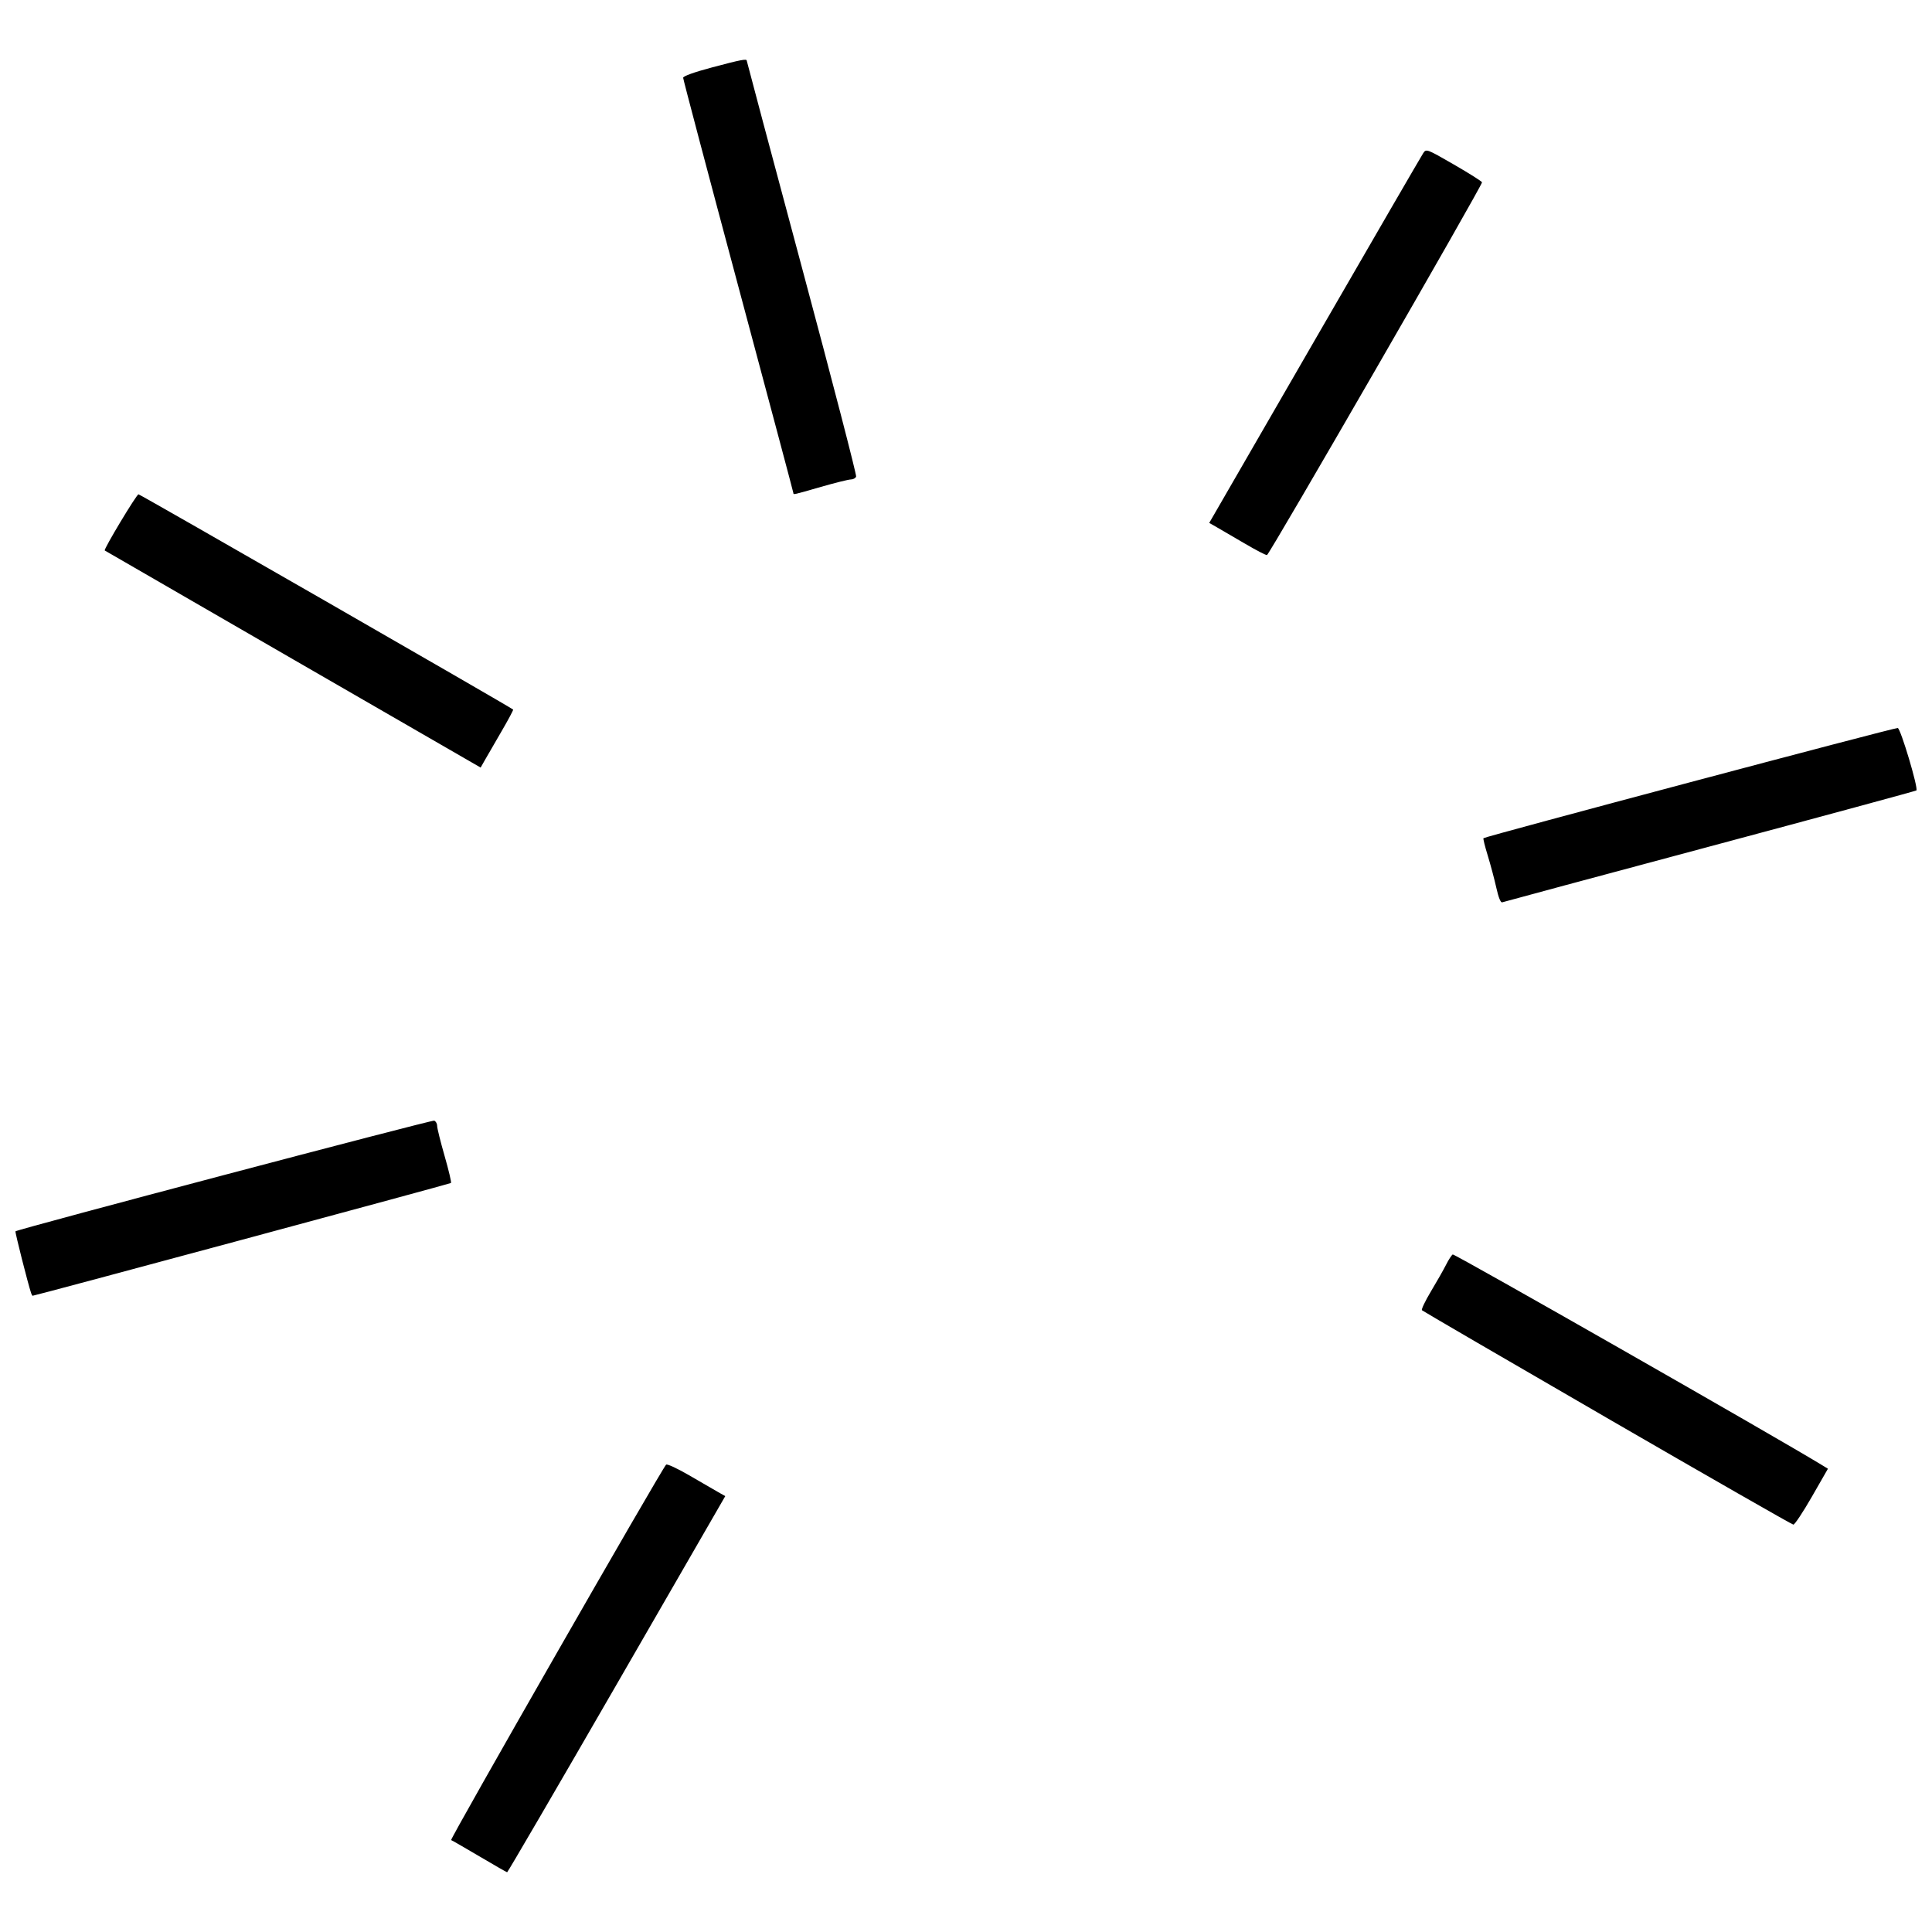 <?xml version="1.0" encoding="UTF-8"?>
<!-- Uploaded to: SVG Find, www.svgrepo.com, Generator: SVG Find Mixer Tools -->
<svg width="800px" height="800px" version="1.1" viewBox="144 144 512 512" xmlns="http://www.w3.org/2000/svg">
 <defs>
  <clipPath id="a">
   <path d="m148.09 159h503.81v482h-503.81z"/>
  </clipPath>
 </defs>
 <g clip-path="url(#a)">
  <path d="m271.09 635.98c-3.863-2.285-7.254-4.238-7.535-4.34-0.43-0.156 55.66-98.113 56.973-99.492 0.246-0.262 2.984 1.004 6.078 2.809s6.519 3.789 7.613 4.406l1.984 1.125-28.762 49.855c-15.82 27.422-28.891 49.84-29.043 49.824-0.156-0.016-3.441-1.902-7.305-4.188zm298.82-116.18c-26.789-15.508-48.879-28.367-49.082-28.578-0.207-0.211 0.887-2.488 2.426-5.059 1.543-2.57 3.336-5.727 3.984-7.019s1.438-2.508 1.75-2.699c0.414-0.258 86.129 48.637 97.902 55.848l1.531 0.938-4.262 7.426c-2.344 4.086-4.551 7.406-4.902 7.383-0.352-0.023-22.559-12.73-49.348-28.234zm-417.66-33.109c-0.812-2.379-4.324-16.234-4.148-16.379 0.703-0.598 110.33-29.57 110.97-29.328 0.43 0.164 0.777 0.793 0.777 1.395 0 0.602 0.891 4.188 1.977 7.969 1.086 3.777 1.848 7 1.691 7.156-0.223 0.223-110.21 29.871-110.87 29.887-0.086 0-0.266-0.312-0.398-0.699zm388.29-107.44c-0.504-2.266-1.527-6.094-2.269-8.512-0.746-2.414-1.258-4.488-1.137-4.609 0.469-0.469 109.05-29.352 109.79-29.203 0.773 0.152 5.5 15.984 4.938 16.547-0.141 0.141-24.742 6.812-54.676 14.828s-54.719 14.684-55.078 14.82c-0.414 0.156-0.988-1.258-1.57-3.871zm-318.89-60.535c-27.352-15.785-49.801-28.758-49.891-28.832-0.348-0.281 8.426-14.887 8.945-14.887 0.43 0 98.555 56.379 99.285 57.047 0.102 0.094-1.289 2.695-3.09 5.785-1.801 3.09-3.781 6.512-4.398 7.602l-1.125 1.984zm252.2-30.684c-2.984-1.762-6.32-3.707-7.41-4.324l-1.984-1.125 27.957-48.406c15.375-26.625 28.32-48.941 28.762-49.598 0.801-1.176 0.891-1.141 8.109 3.019 4.016 2.316 7.375 4.438 7.469 4.715 0.207 0.625-56.312 98.602-56.988 98.785-0.266 0.074-2.926-1.309-5.91-3.07zm-119.59-13.344c0-0.172-6.574-24.844-14.609-54.832-8.035-29.988-14.609-54.844-14.609-55.238 0-0.445 2.914-1.492 7.727-2.773 7.578-2.016 9.129-2.316 9.129-1.758 0 0.152 6.586 24.844 14.637 54.867 8.051 30.023 14.508 54.93 14.348 55.348-0.16 0.418-0.785 0.758-1.387 0.758-0.602 0-4.172 0.887-7.93 1.965-7.414 2.133-7.305 2.109-7.305 1.656z"/>
 </g>
</svg>